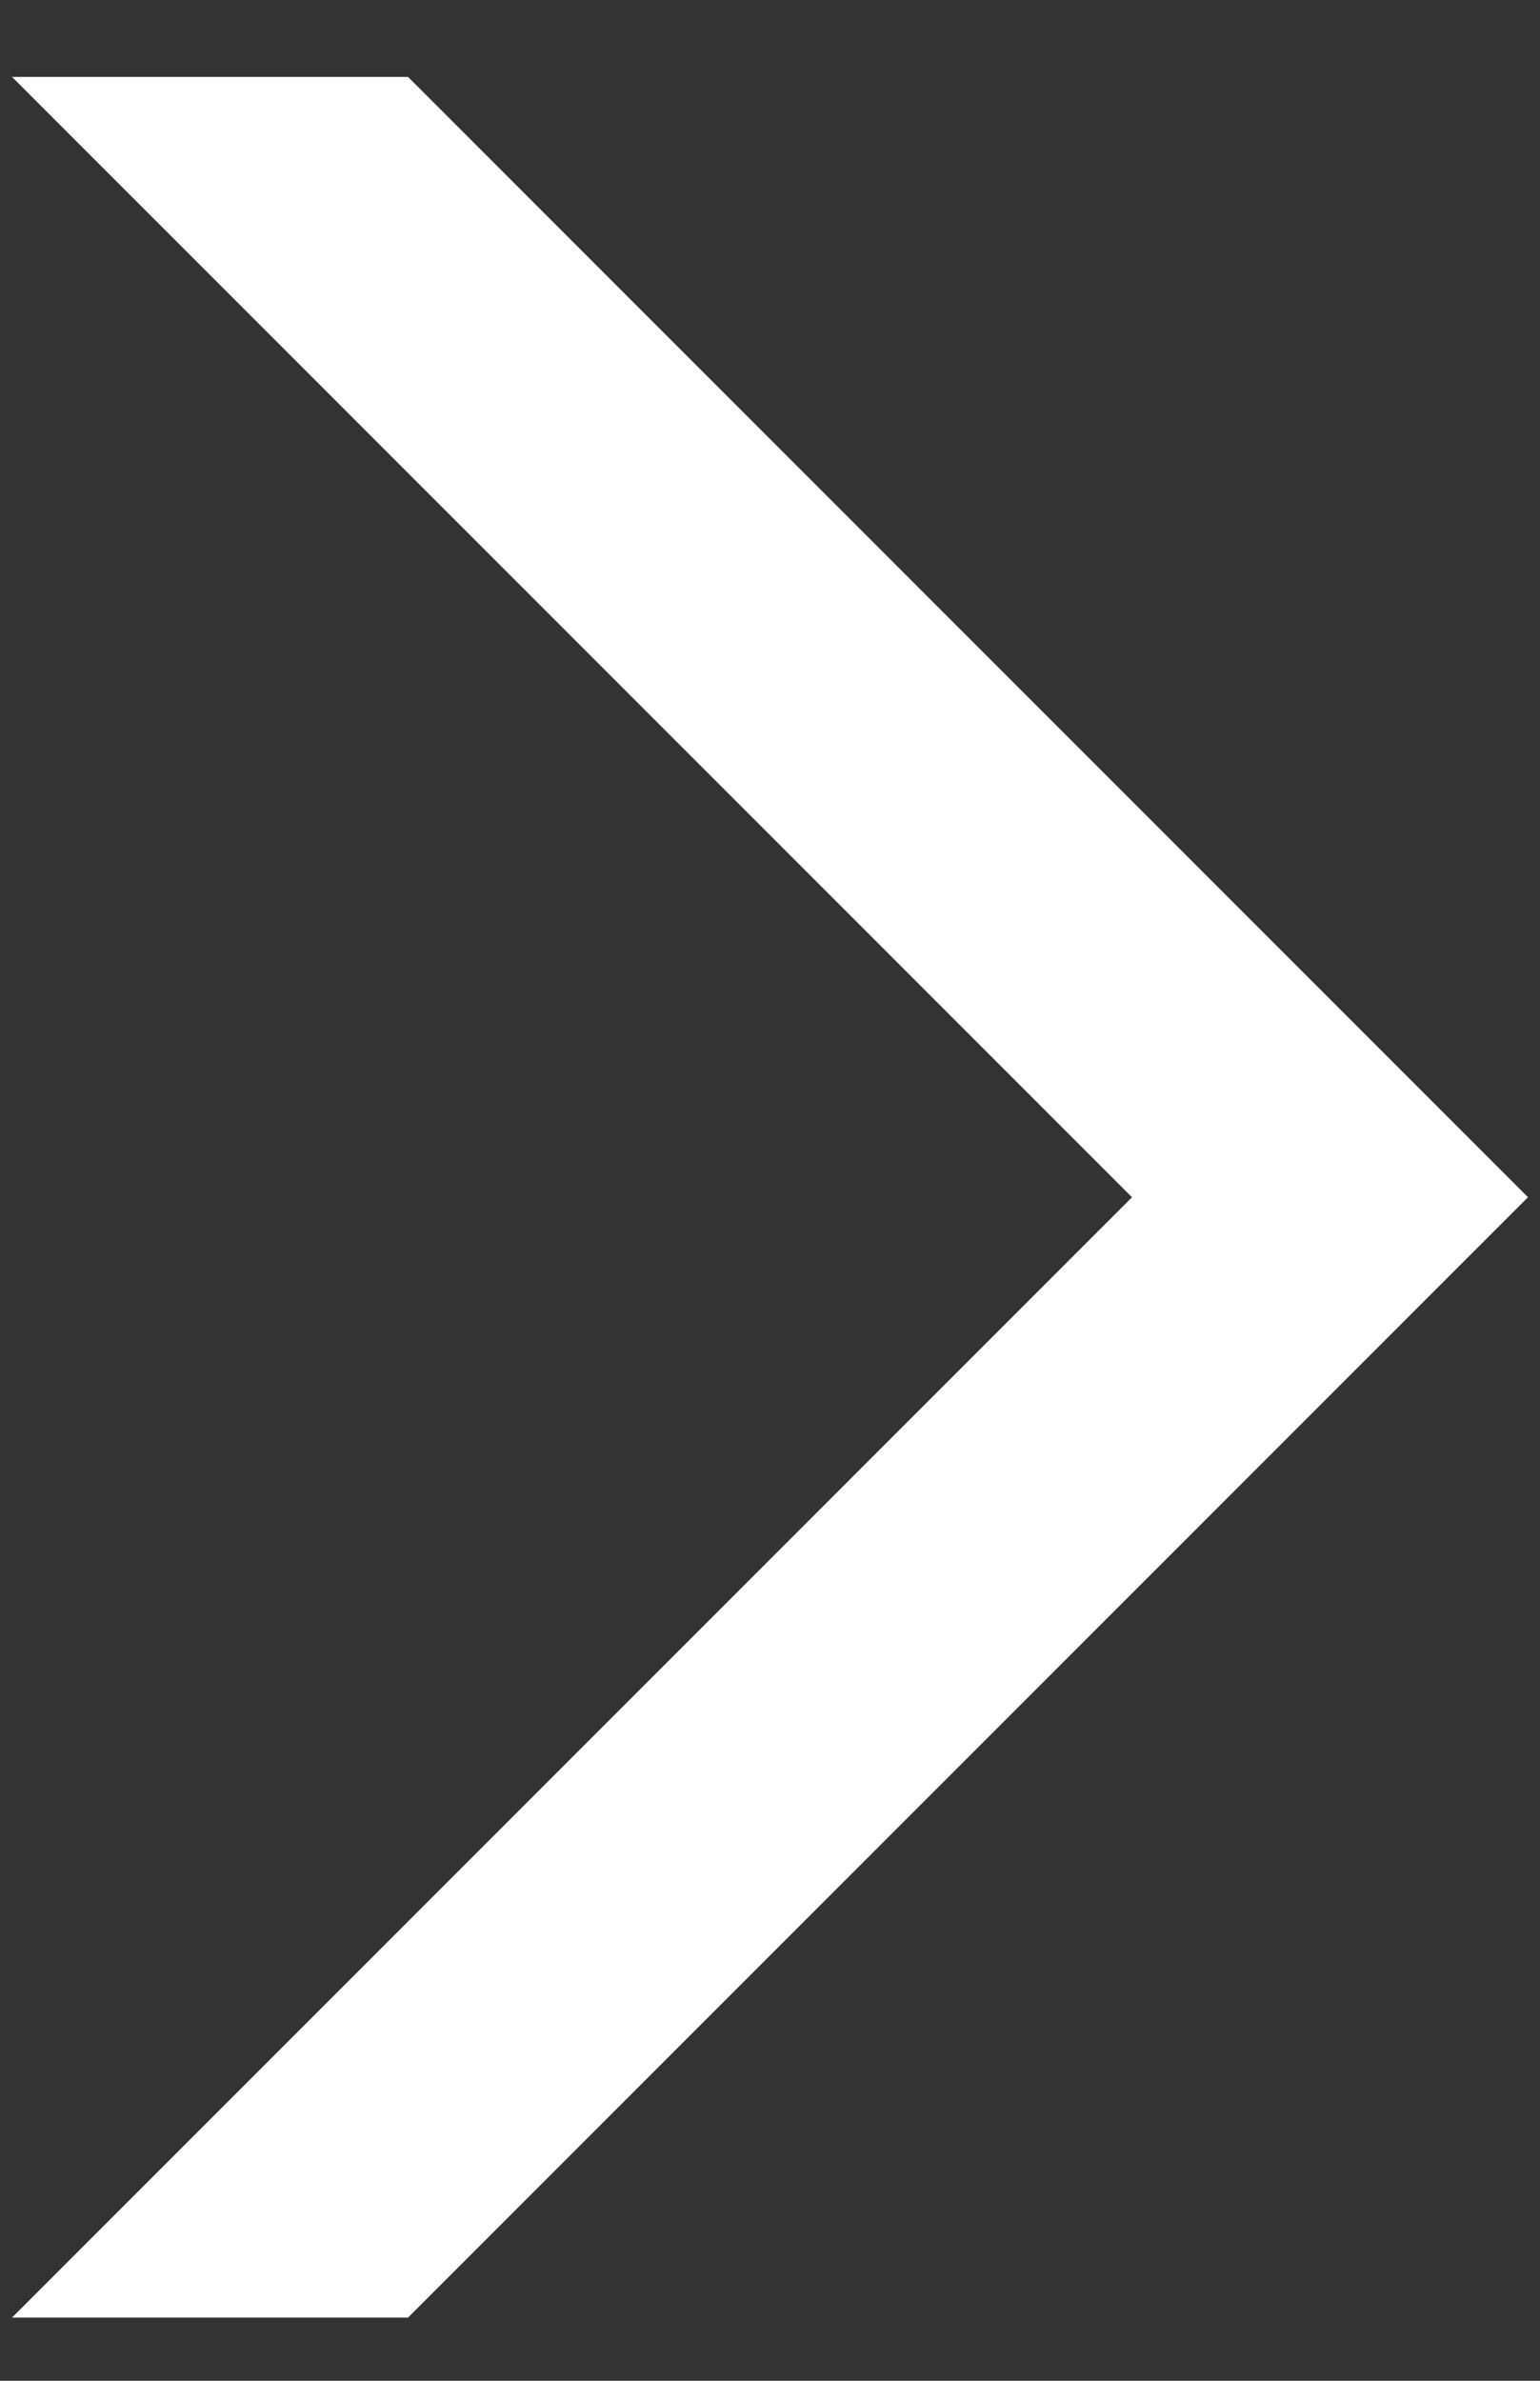 <svg width="11" height="17" viewBox="0 0 11 17" fill="none" xmlns="http://www.w3.org/2000/svg">
<rect x="0" y="0" width="11" height="17" fill="#333333" stroke="none"/>
<g id="Carousel &#62;" clip-path="url(#clip0_1760_144924)">
<path id="v" d="M0.5 17.549L9.5 8.549L0.5 -0.451" stroke="white" stroke-width="2"/>
</g>
<defs>
<clipPath id="clip0_1760_144924">
<rect width="11" height="16" fill="white" transform="translate(0 0.549)"/>
</clipPath>
</defs>
</svg>
